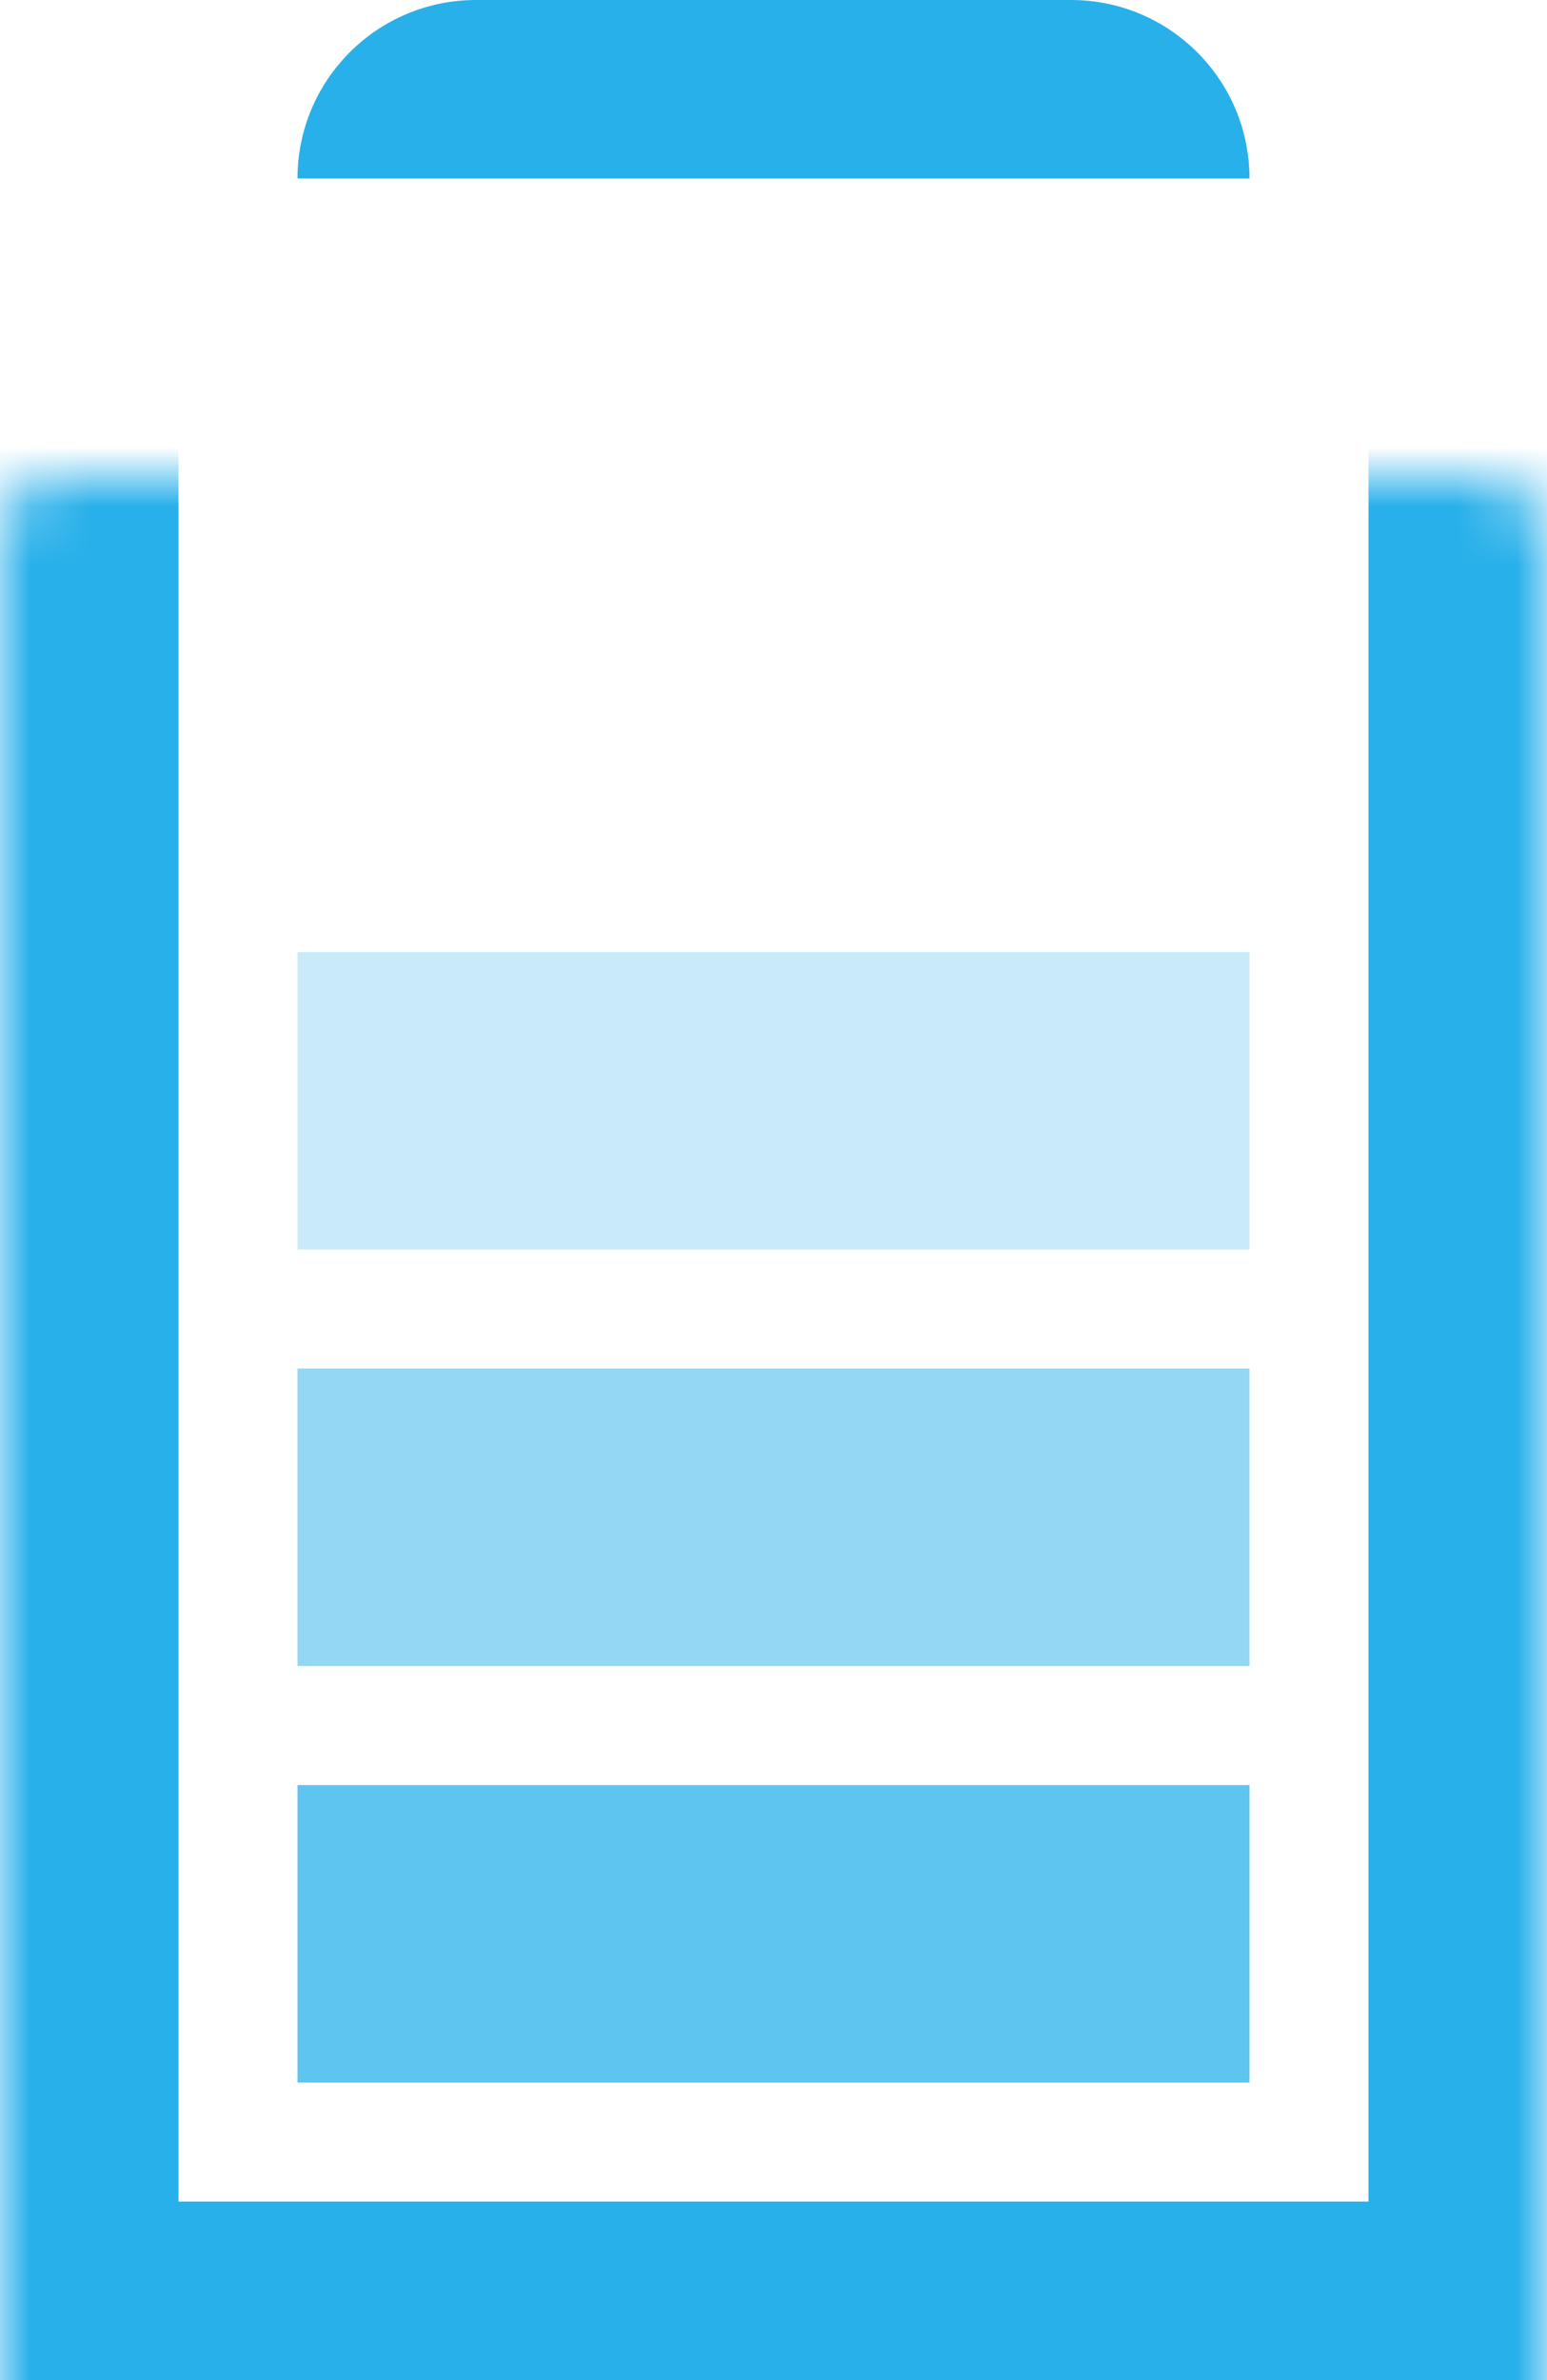 <svg width="26" height="40" viewBox="0 0 26 40" fill="none" xmlns="http://www.w3.org/2000/svg">
<mask id="path-1-inside-1_2617_15833" fill="white">
<rect y="4" width="26" height="36" rx="1"/>
</mask>
<rect y="4" width="26" height="36" rx="1" stroke="#28B0EA" stroke-width="6" mask="url(#path-1-inside-1_2617_15833)"/>
<path d="M5 3C5 1.343 6.343 0 8 0H18C19.657 0 21 1.343 21 3H5Z" fill="#28B0EA"/>
<rect opacity="0.25" x="5" y="16" width="16" height="5" fill="#28B0EA"/>
<rect opacity="0.75" x="5" y="30" width="16" height="5" fill="#28B0EA"/>
<rect opacity="0.5" x="5" y="23" width="16" height="5" fill="#28B0EA"/>
</svg>
